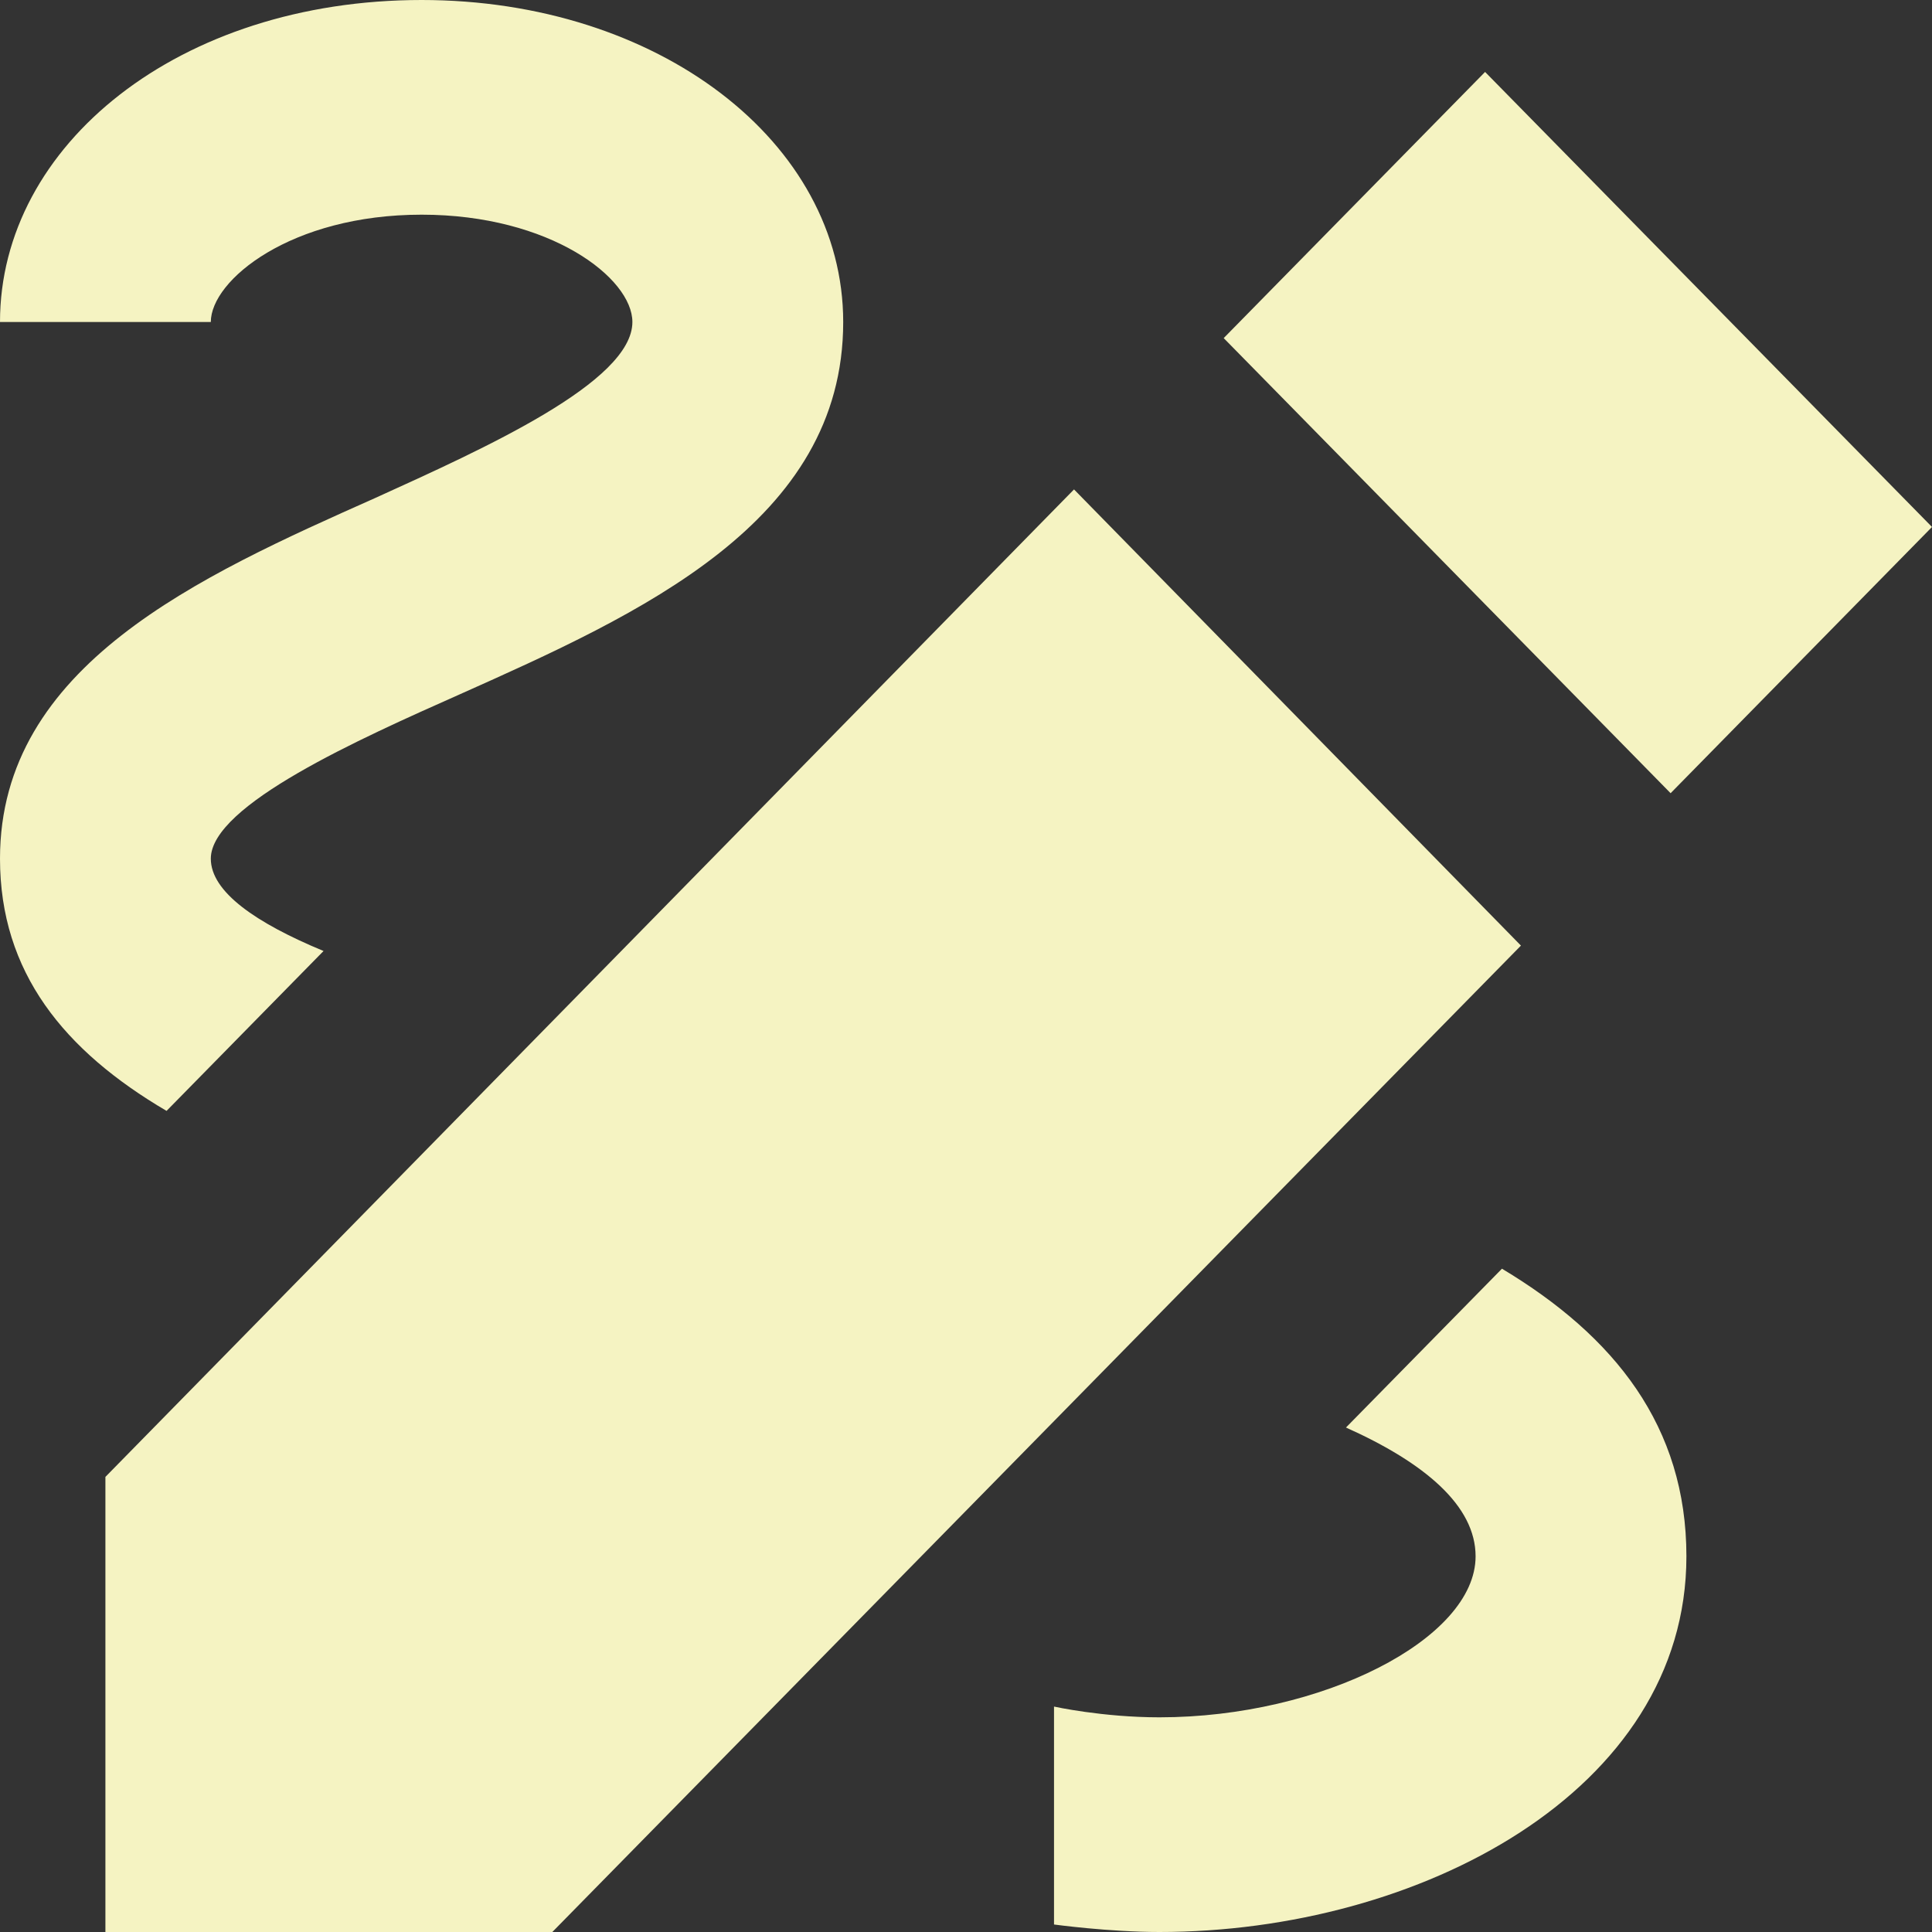 <svg width="34" height="34" viewBox="0 0 34 34" fill="none" xmlns="http://www.w3.org/2000/svg">
<rect x="0" y="0" width="34" height="34" fill="#333333" stroke="none"/>
<path d="M29.4 13.959L34 9.274L26.135 1.266L21.535 5.95L29.4 13.959ZM18.901 8.613L1.855 25.991V34H9.72L26.766 16.641L18.901 8.613ZM29.678 27.389C29.678 31.526 24.967 34 20.404 34C19.513 34 18.549 33.868 18.549 33.868V30.033C18.549 30.033 19.402 30.222 20.404 30.222C23.26 30.222 25.968 28.843 25.968 27.389C25.968 26.501 25.078 25.746 23.687 25.122L26.432 22.327C28.417 23.517 29.678 25.103 29.678 27.389ZM2.931 19.55C1.131 18.492 0 17.113 0 15.111C0 11.711 3.506 10.143 6.603 8.764C8.514 7.896 11.129 6.724 11.129 5.667C11.129 4.892 9.682 3.778 7.42 3.778C5.119 3.778 3.71 4.93 3.71 5.667H0C0 2.55 3.153 0 7.42 0C11.575 0 14.839 2.493 14.839 5.667C14.839 9.199 11.259 10.804 8.087 12.221C6.344 12.996 3.71 14.167 3.71 15.111C3.71 15.697 4.507 16.244 5.694 16.736L2.931 19.55Z" fill="#F5F3C2"/>
</svg>
